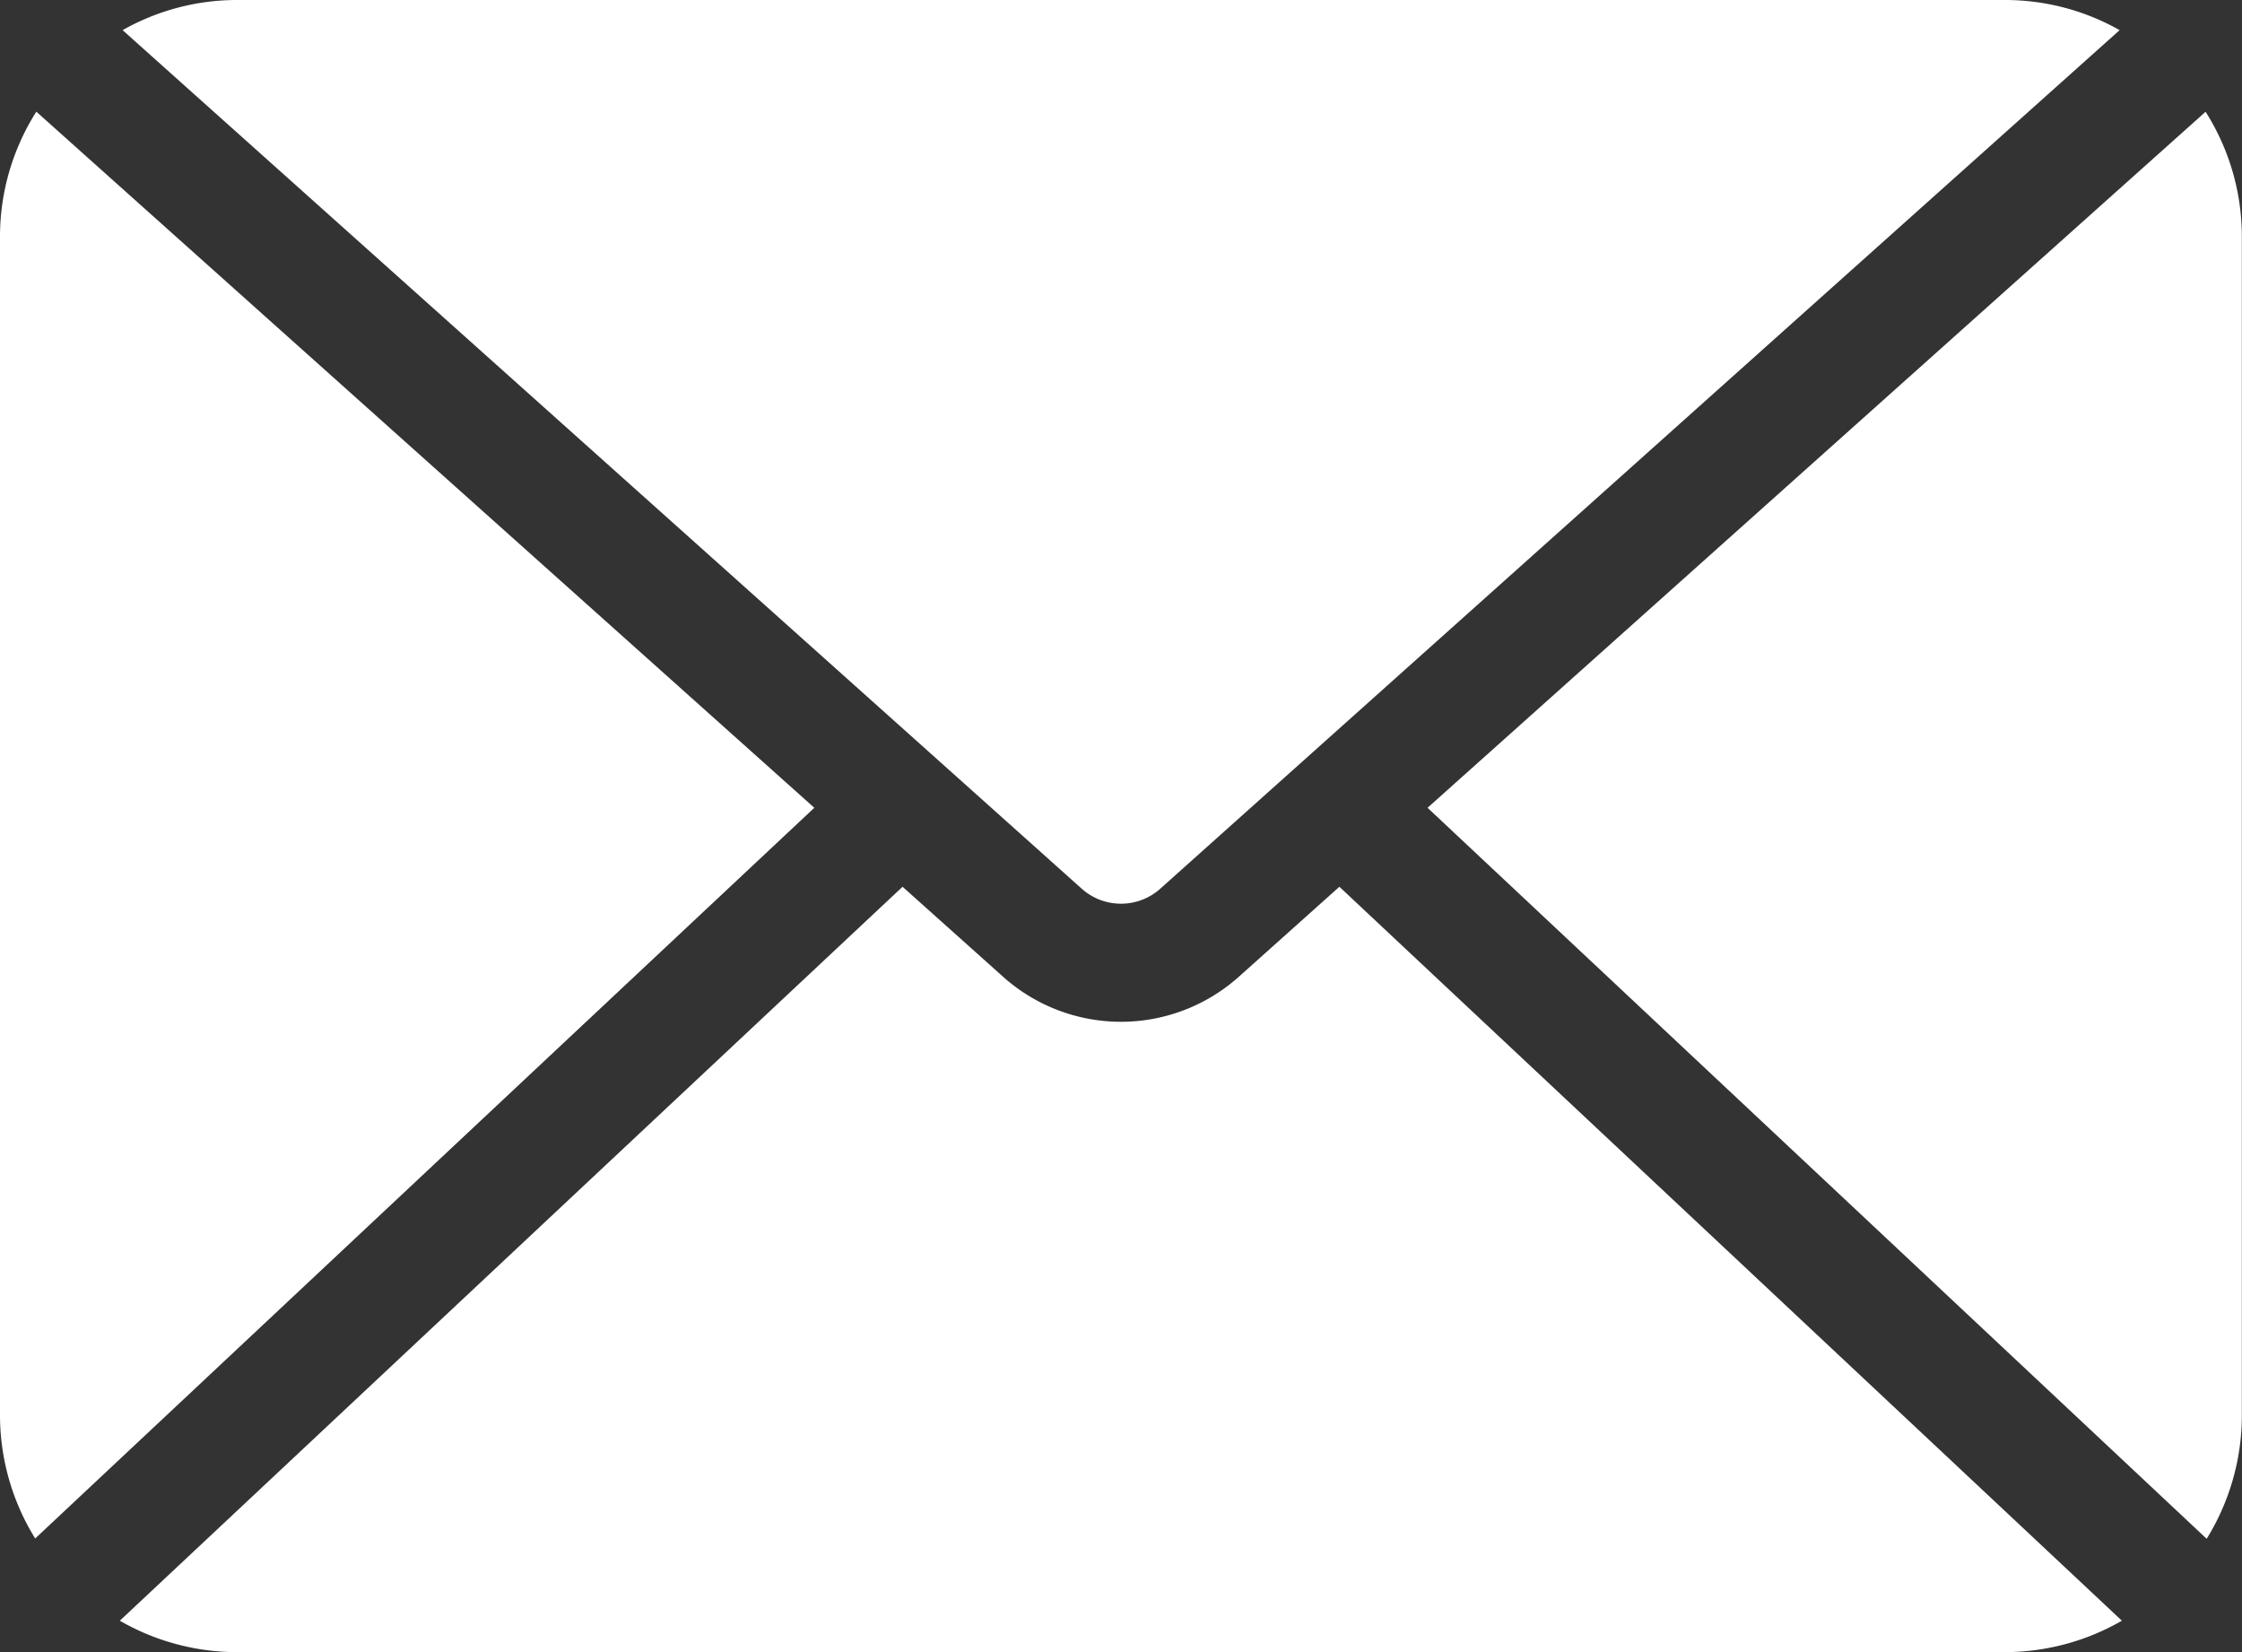<svg id="组_32231" data-name="组 32231" xmlns="http://www.w3.org/2000/svg" xmlns:xlink="http://www.w3.org/1999/xlink" width="29.752" height="21.923" viewBox="0 0 29.752 21.923">
  <rect x="0" y="0" width="29.752" height="21.923" fill="#333333" stroke="none"/>
  <defs>
    <clipPath id="clip-path">
      <rect id="矩形_29493" data-name="矩形 29493" width="29.752" height="21.923" fill="none"/>
    </clipPath>
  </defs>
  <g id="组_32230" data-name="组 32230" clip-path="url(#clip-path)">
    <path id="路径_42" data-name="路径 42" d="M43.641,39.207h0l0,0Z" transform="translate(-42.67 -38.338)" fill="#fff"/>
    <path id="路径_43" data-name="路径 43" d="M86.019,11.792a.782.782,0,0,0,1.044,0L99.793.4A3.086,3.086,0,0,0,98.285,0H74.8a3.085,3.085,0,0,0-1.508.4Z" transform="translate(-71.665)" fill="#fff"/>
    <path id="路径_44" data-name="路径 44" d="M1298.821,39.212l0,0h0Z" transform="translate(-1270.036 -38.338)" fill="#fff"/>
    <path id="路径_45" data-name="路径 45" d="M88.084,531.025l-1.332,1.192a2.346,2.346,0,0,1-3.133,0l-1.332-1.192L71.9,540.764a3.116,3.116,0,0,0,1.538.417H96.93a3.115,3.115,0,0,0,1.538-.417Z" transform="translate(-70.31 -519.258)" fill="#fff"/>
    <path id="路径_46" data-name="路径 46" d="M865.326,66.879,855,76.116l10.339,9.7a3.112,3.112,0,0,0,.467-1.624V68.529a3.093,3.093,0,0,0-.482-1.65" transform="translate(-836.056 -65.397)" fill="#fff"/>
    <path id="路径_47" data-name="路径 47" d="M10.806,76.116.482,66.879A3.093,3.093,0,0,0,0,68.529V84.188a3.111,3.111,0,0,0,.467,1.624Z" transform="translate(0 -65.397)" fill="#fff"/>
  </g>
</svg>
